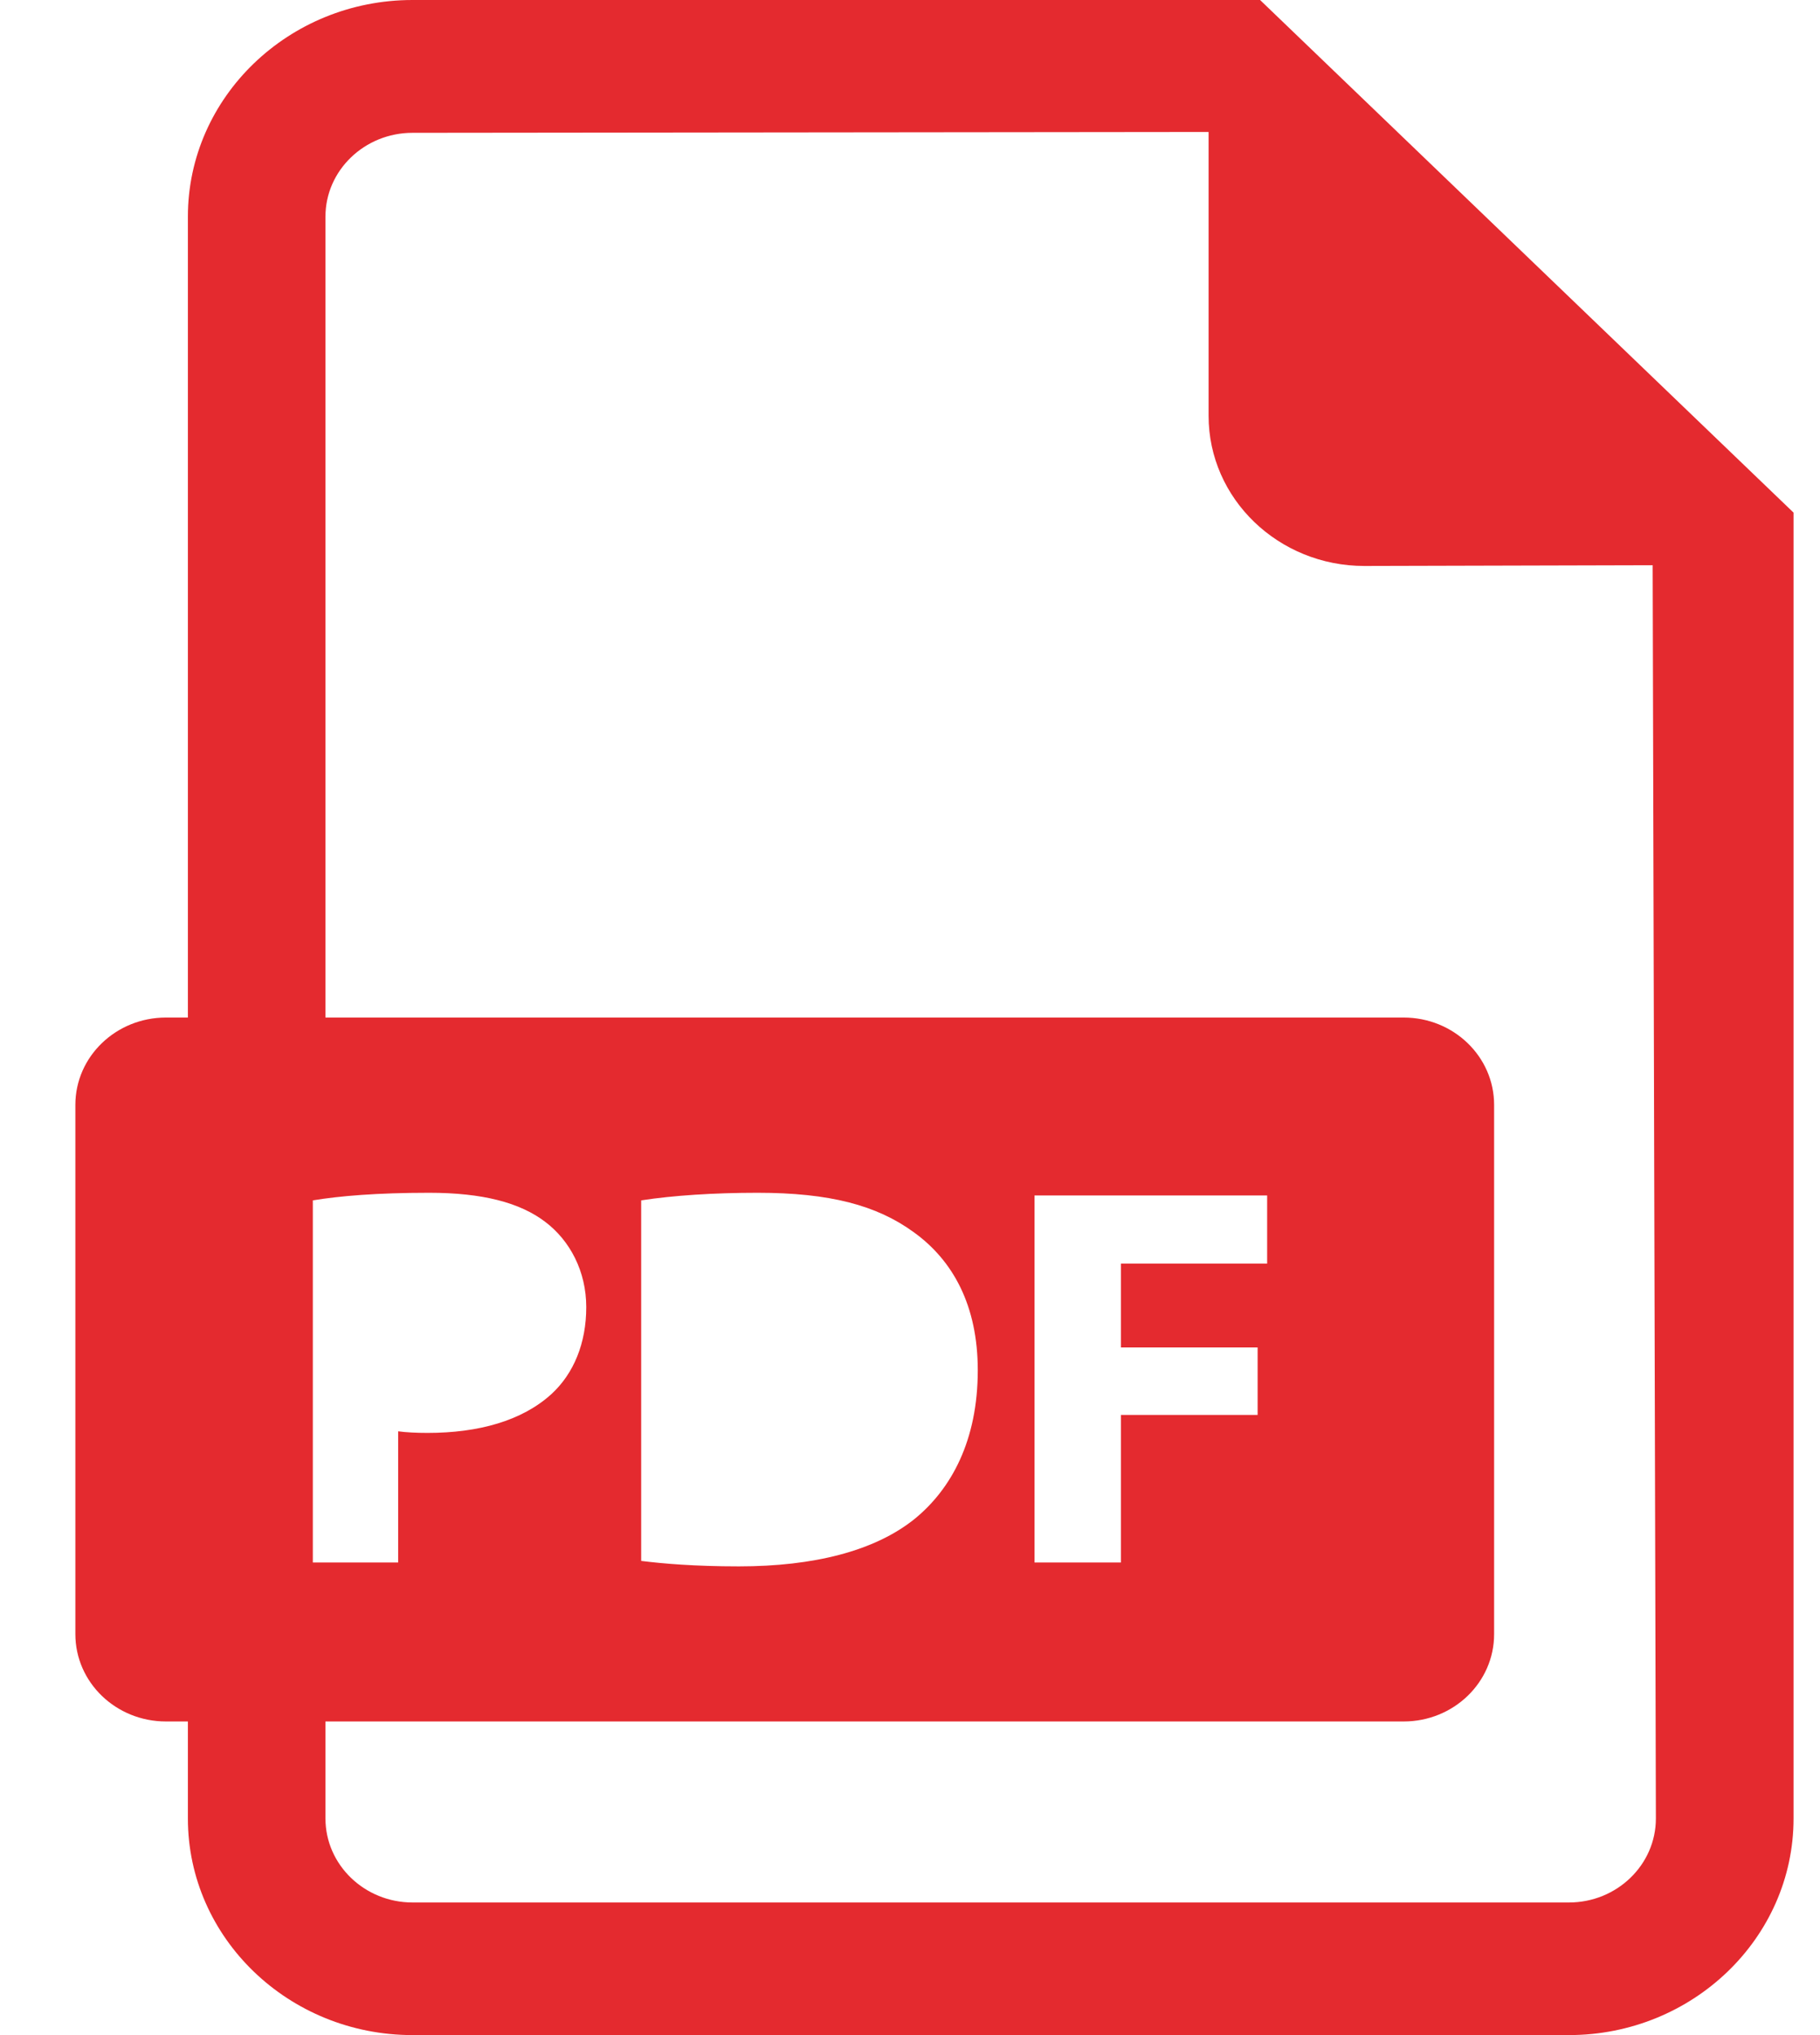 <svg width="17" height="19" viewBox="0 0 17 19" fill="none" xmlns="http://www.w3.org/2000/svg">
<path d="M11.77 0H3.853C2.696 0 1.755 0.908 1.755 2.022V9.5H1.55C1.083 9.5 0.704 9.865 0.704 10.315V15.257C0.704 15.707 1.083 16.072 1.55 16.072H1.755V16.978C1.755 18.093 2.696 19 3.853 19H14.655C15.811 19 16.753 18.093 16.753 16.978V4.786L11.77 0ZM2.922 11.207C3.17 11.166 3.518 11.136 4.009 11.136C4.505 11.136 4.858 11.227 5.096 11.41C5.323 11.583 5.476 11.868 5.476 12.204C5.476 12.539 5.36 12.824 5.149 13.017C4.874 13.266 4.468 13.378 3.993 13.378C3.888 13.378 3.793 13.373 3.719 13.363V14.588H2.922V11.207ZM14.655 17.762H3.853C3.405 17.762 3.04 17.41 3.04 16.978V16.072H13.111C13.578 16.072 13.956 15.707 13.956 15.257V10.315C13.956 9.865 13.578 9.5 13.111 9.5H3.04V2.022C3.04 1.591 3.405 1.24 3.853 1.24L11.289 1.232V3.882C11.289 4.656 11.941 5.284 12.744 5.284L15.437 5.277L15.467 16.978C15.467 17.41 15.103 17.762 14.655 17.762ZM5.989 14.573V11.207C6.285 11.161 6.67 11.136 7.076 11.136C7.751 11.136 8.189 11.253 8.532 11.502C8.901 11.766 9.133 12.188 9.133 12.793C9.133 13.449 8.886 13.902 8.542 14.182C8.168 14.482 7.598 14.624 6.902 14.624C6.485 14.624 6.19 14.598 5.989 14.573ZM11.747 12.58V13.21H10.47V14.588H9.663V11.161H11.836V11.797H10.47V12.58H11.747Z" fill="#E42A2F"/>
</svg>
